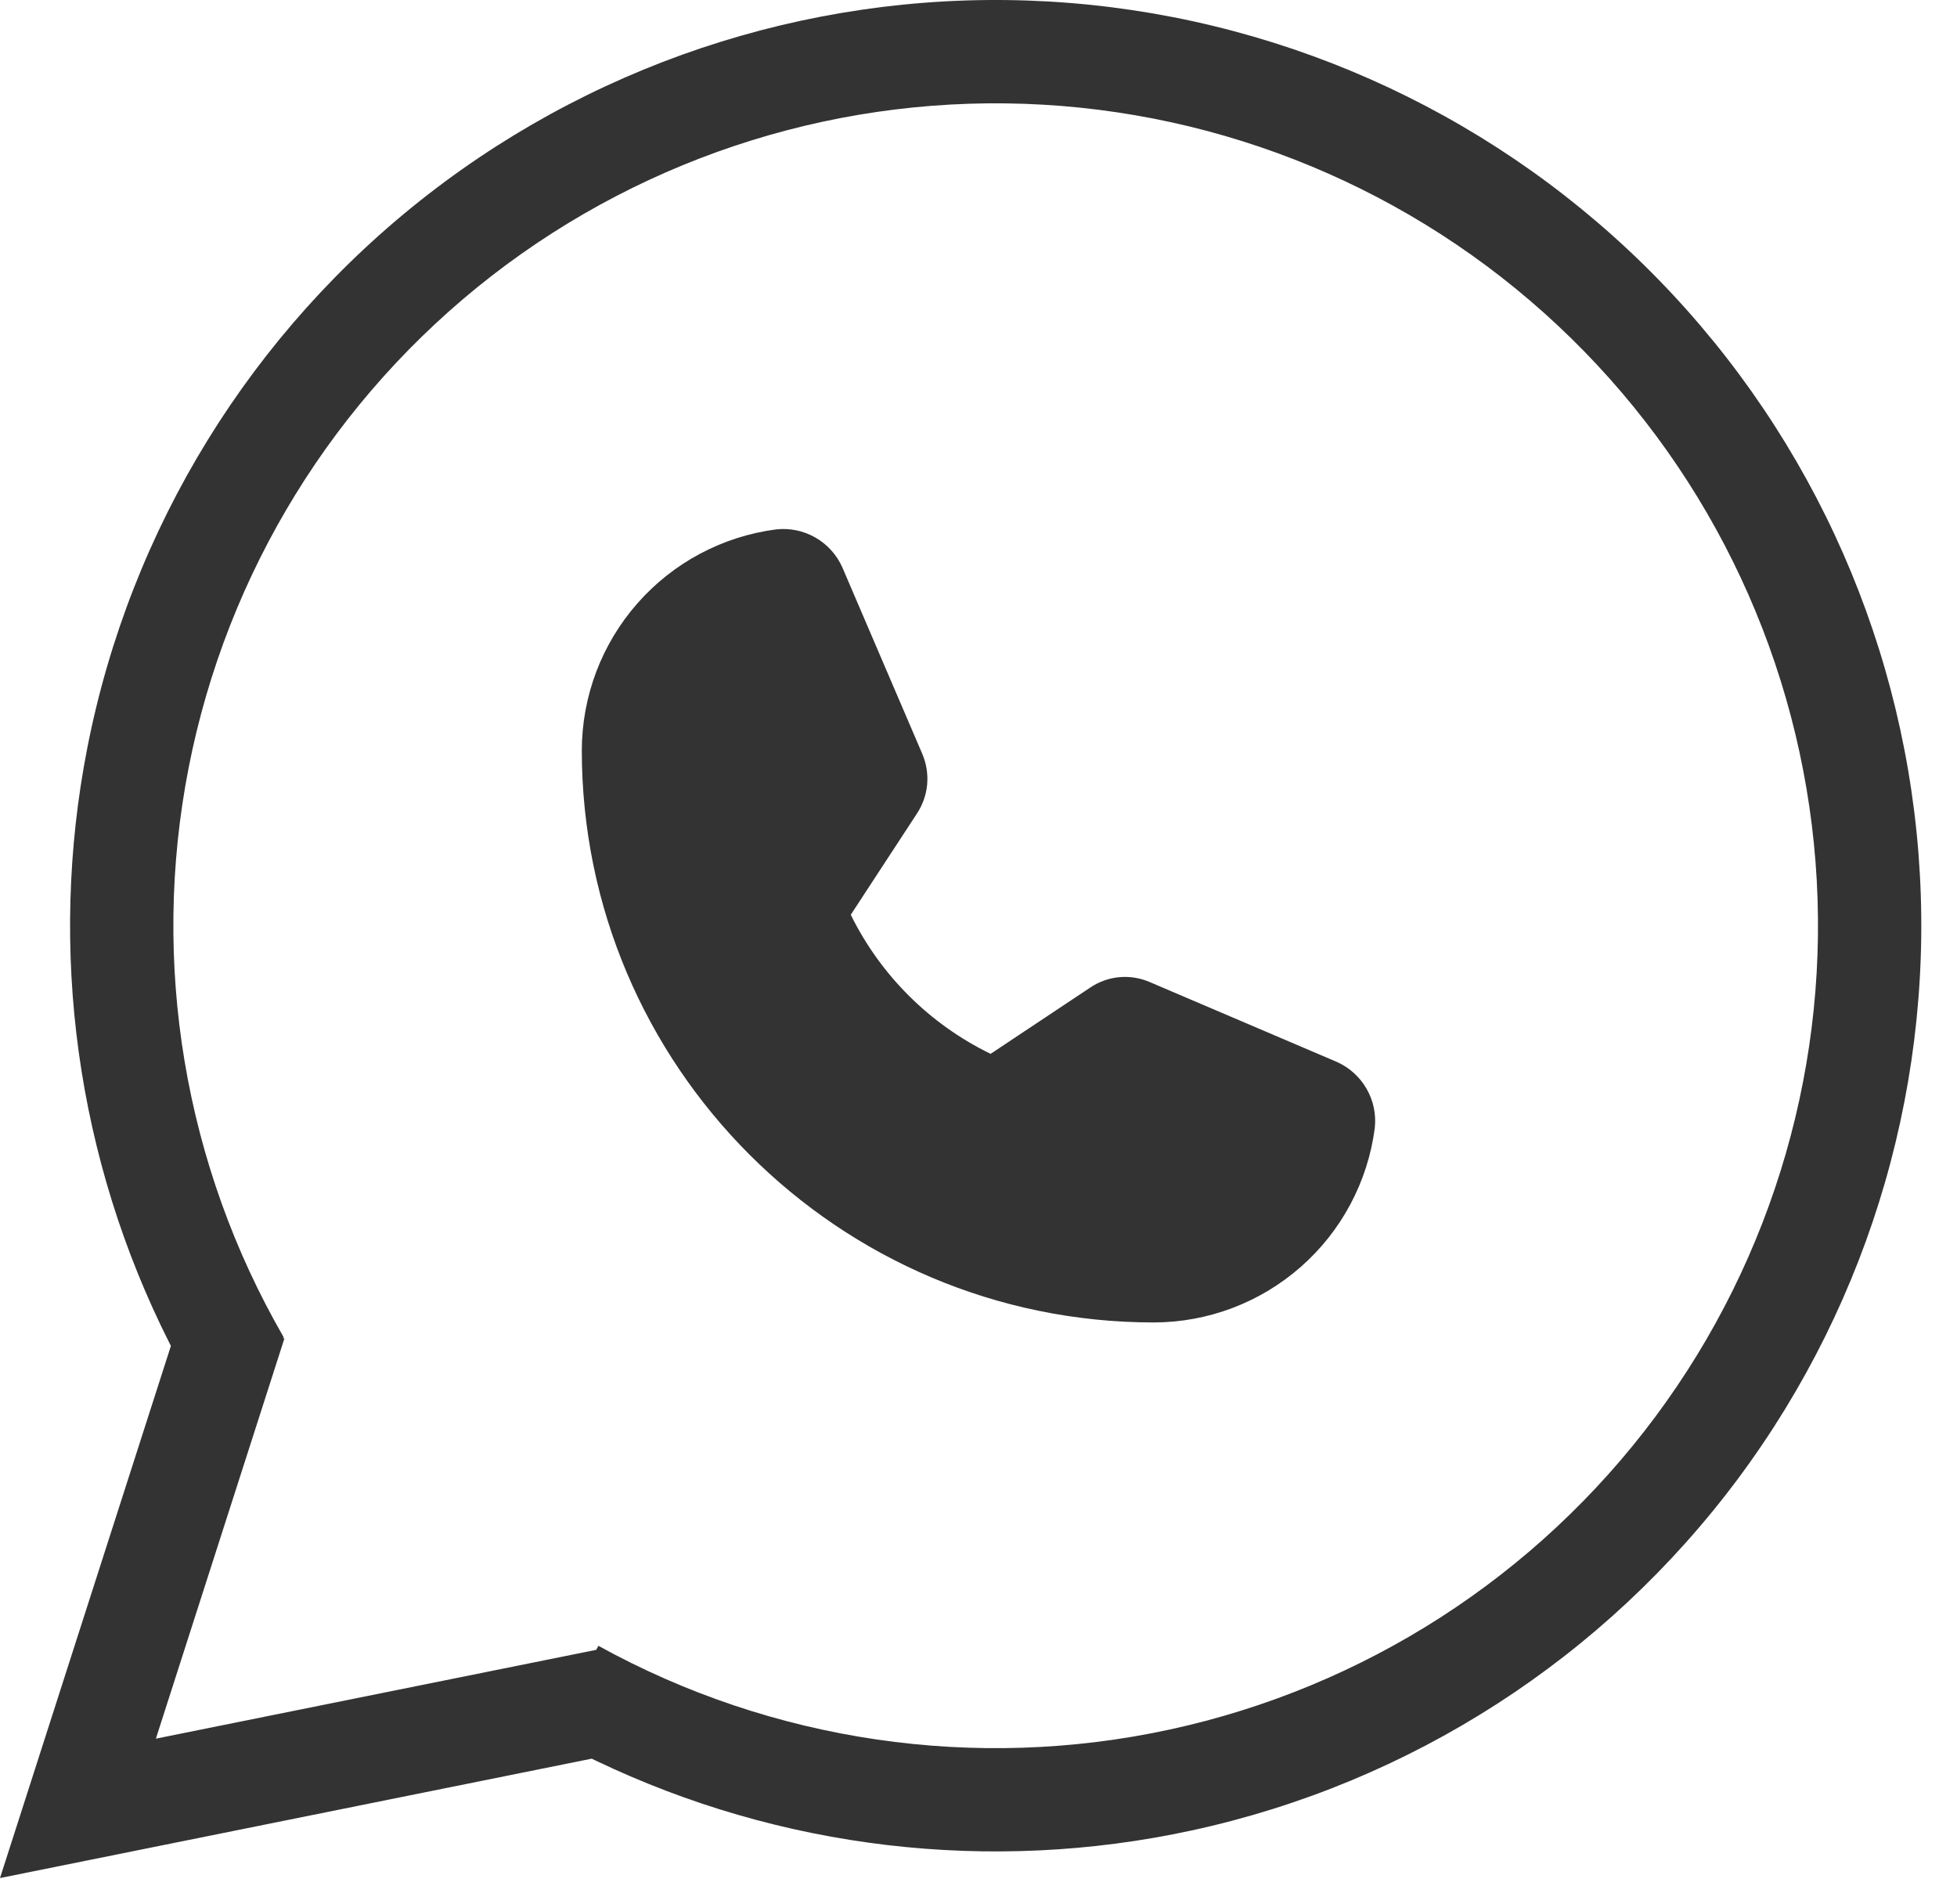<?xml version="1.0" encoding="UTF-8"?> <svg xmlns="http://www.w3.org/2000/svg" width="37" height="36" viewBox="0 0 37 36" fill="none"> <path d="M25.992 21.327C25.86 22.341 25.363 23.273 24.595 23.948C23.827 24.624 22.839 24.998 21.816 25C15.852 25 11 20.148 11 14.184C11.002 13.161 11.376 12.173 12.052 11.405C12.727 10.637 13.659 10.14 14.673 10.008C14.932 9.979 15.193 10.033 15.418 10.163C15.644 10.293 15.822 10.491 15.927 10.729L17.437 14.251C17.515 14.434 17.547 14.634 17.529 14.832C17.51 15.03 17.443 15.22 17.332 15.386L16.085 17.293C16.65 18.439 17.58 19.364 18.729 19.922L20.614 18.668C20.78 18.557 20.97 18.489 21.169 18.472C21.367 18.455 21.567 18.489 21.749 18.57L25.271 20.073C25.509 20.178 25.707 20.356 25.837 20.582C25.967 20.807 26.021 21.068 25.992 21.327Z" fill="black" fill-opacity="0.8"></path> <path fill-rule="evenodd" clip-rule="evenodd" d="M3.231 25.443C3.22 25.422 3.21 25.401 3.199 25.38C1.453 21.917 0.902 17.962 1.651 14.137C2.464 9.985 4.754 6.267 8.097 3.673C11.441 1.08 15.611 -0.215 19.835 0.029C24.059 0.273 28.052 2.04 31.074 5.002C34.096 7.964 35.943 11.921 36.272 16.139C36.601 20.358 35.39 24.553 32.864 27.948C30.338 31.342 26.667 33.707 22.532 34.603C18.723 35.428 14.757 34.957 11.26 33.281C11.236 33.269 11.212 33.258 11.188 33.246L0 35.503L3.231 25.443ZM11.272 31.189L11.314 31.113L11.316 31.114C14.607 32.929 18.445 33.491 22.118 32.695C25.792 31.898 29.053 29.798 31.297 26.782C33.542 23.766 34.617 20.039 34.325 16.291C34.033 12.543 32.392 9.028 29.707 6.397C27.023 3.765 23.475 2.196 19.722 1.979C15.969 1.762 12.265 2.912 9.294 5.216C6.324 7.521 4.289 10.823 3.567 14.512C2.845 18.202 3.484 22.028 5.365 25.282L5.347 25.293L5.377 25.303L2.947 32.868L11.272 31.189Z" fill="black" fill-opacity="0.8"></path> </svg> 
